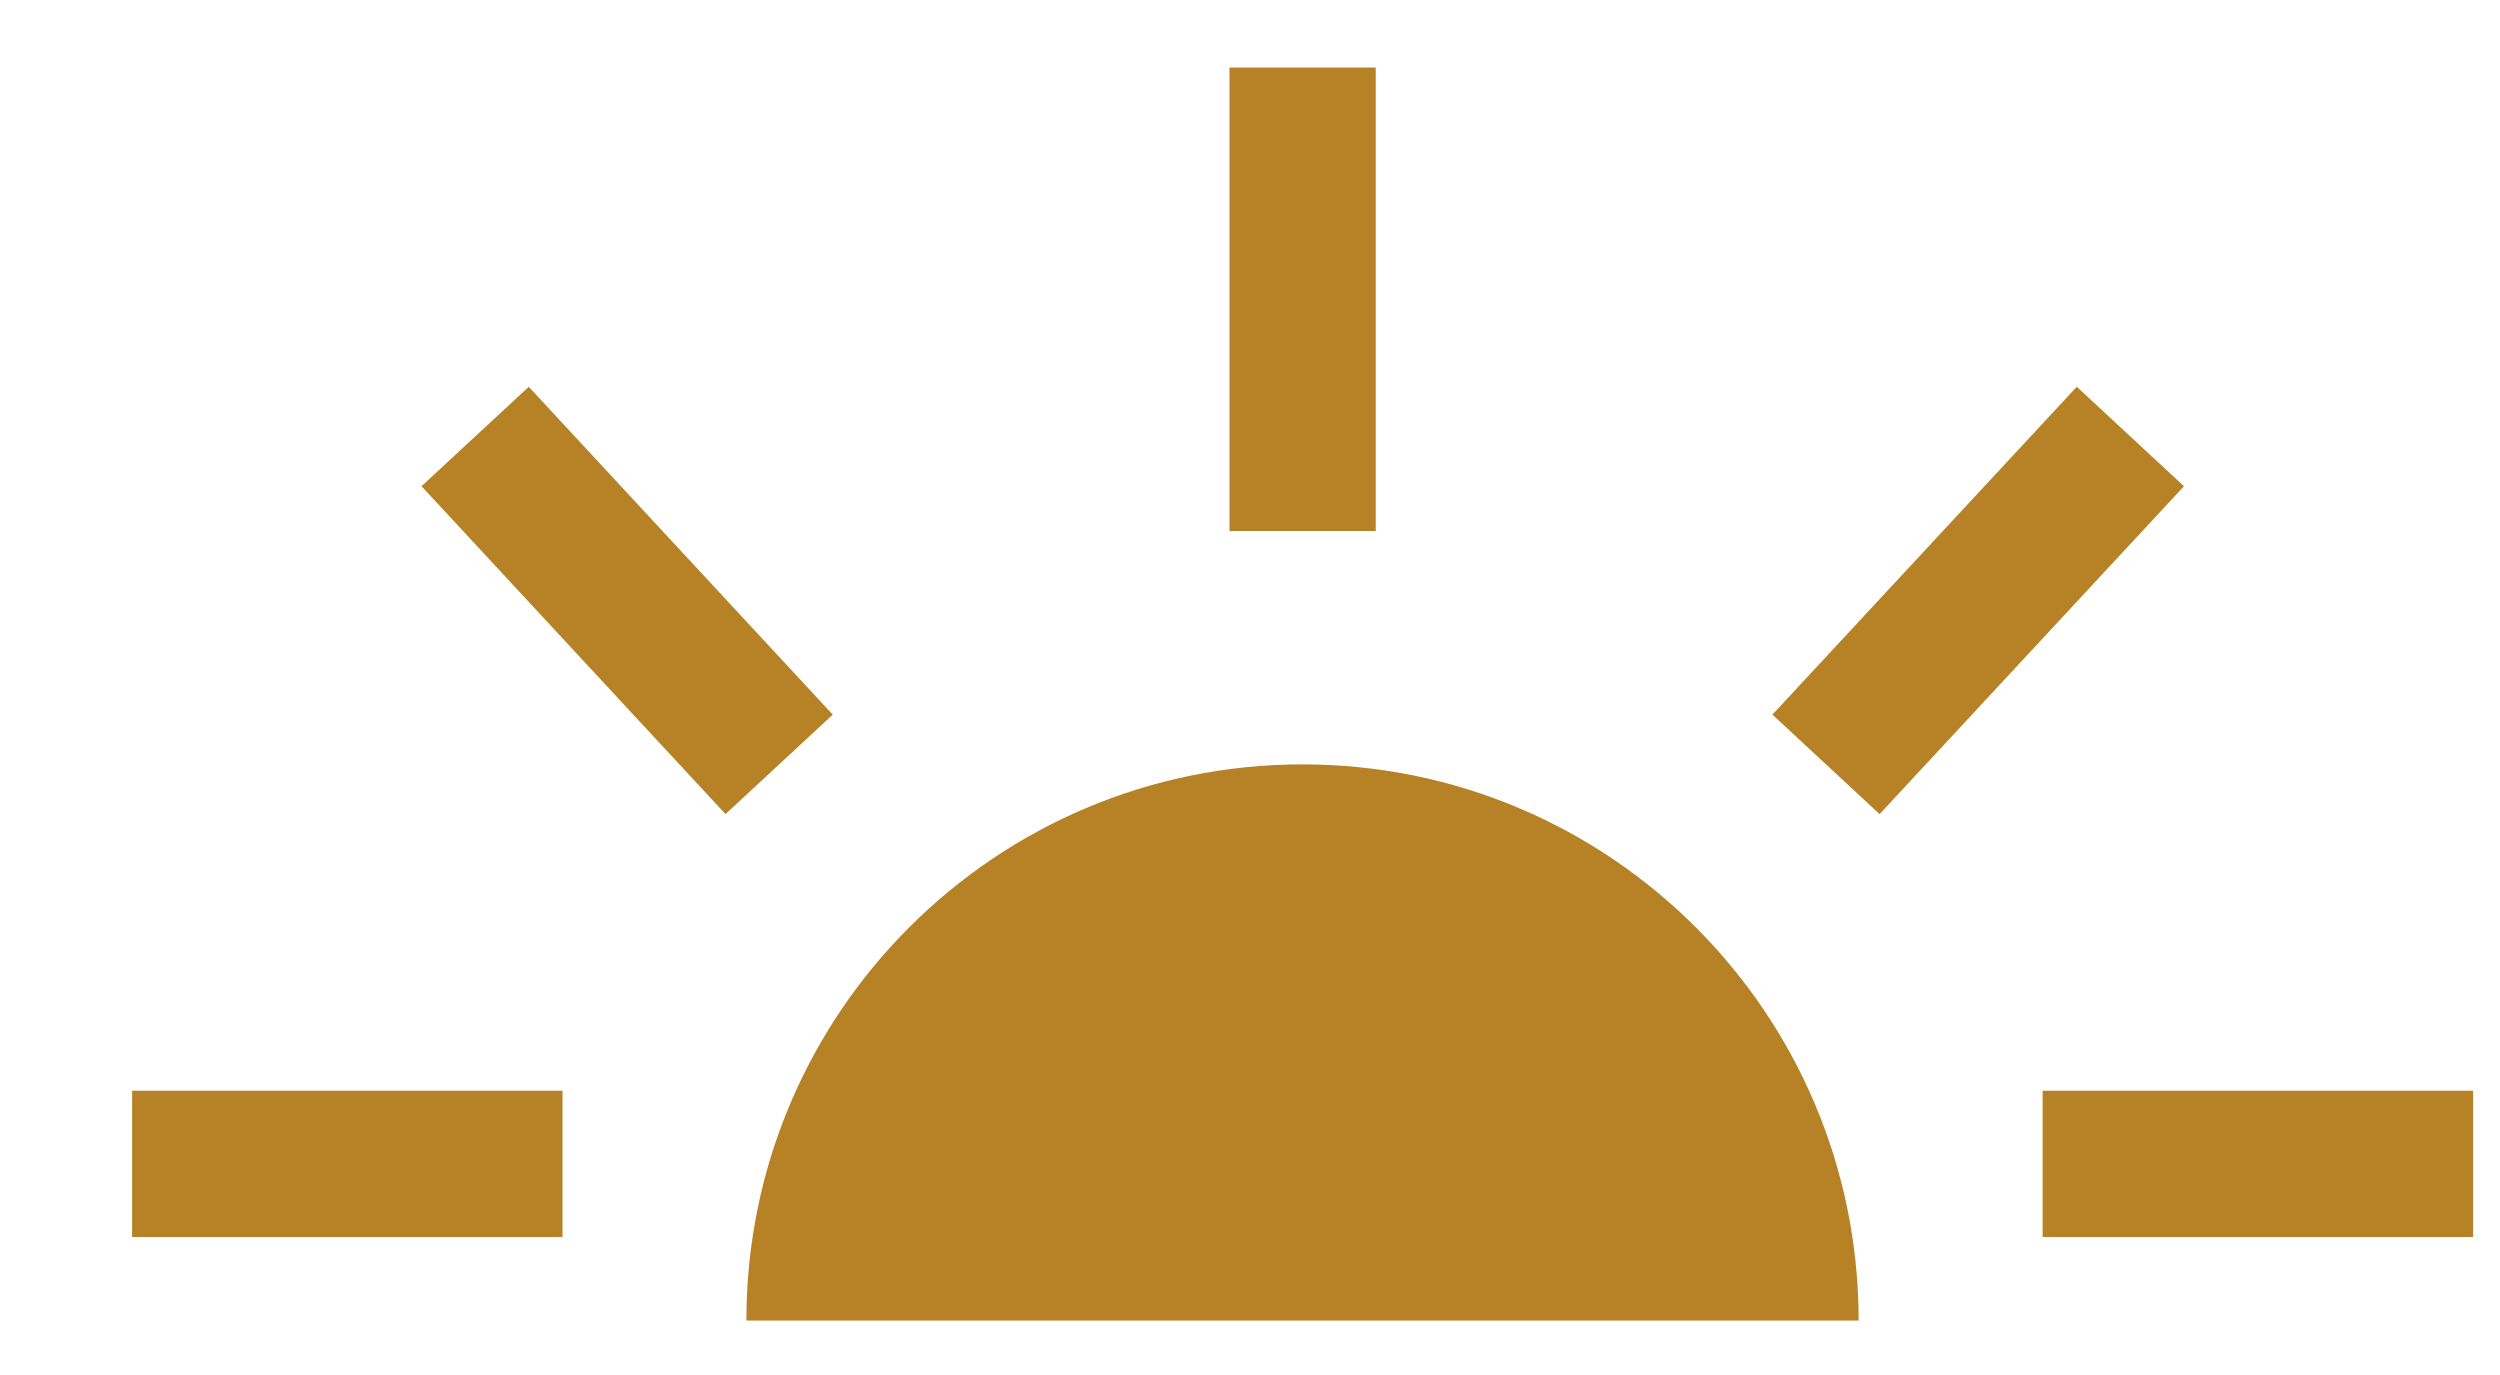 <svg width="20" height="11" viewBox="0 0 20 11" fill="none" xmlns="http://www.w3.org/2000/svg">
<g clip-path="url(#clip0_3589_5112)">
<path d="M10.42 6.115C12.877 6.115 14.869 8.107 14.869 10.564H5.971C5.971 8.107 7.963 6.115 10.42 6.115Z" fill="#b78225"/>
<path d="M10.421 0.54V4.248M1.057 9.311H4.5M16.341 9.311H19.785M3.801 3.492L6.233 6.115M17.043 3.492L14.608 6.115" stroke="#b78225" stroke-width="1.17" stroke-miterlimit="10"/>
</g>
<defs>
<clipPath id="clip0_3589_5112">
<rect width="19.898" height="10.534" fill="white" transform="matrix(-1 0 0 1 19.949 0.269)"/>
</clipPath>
</defs>
</svg>

